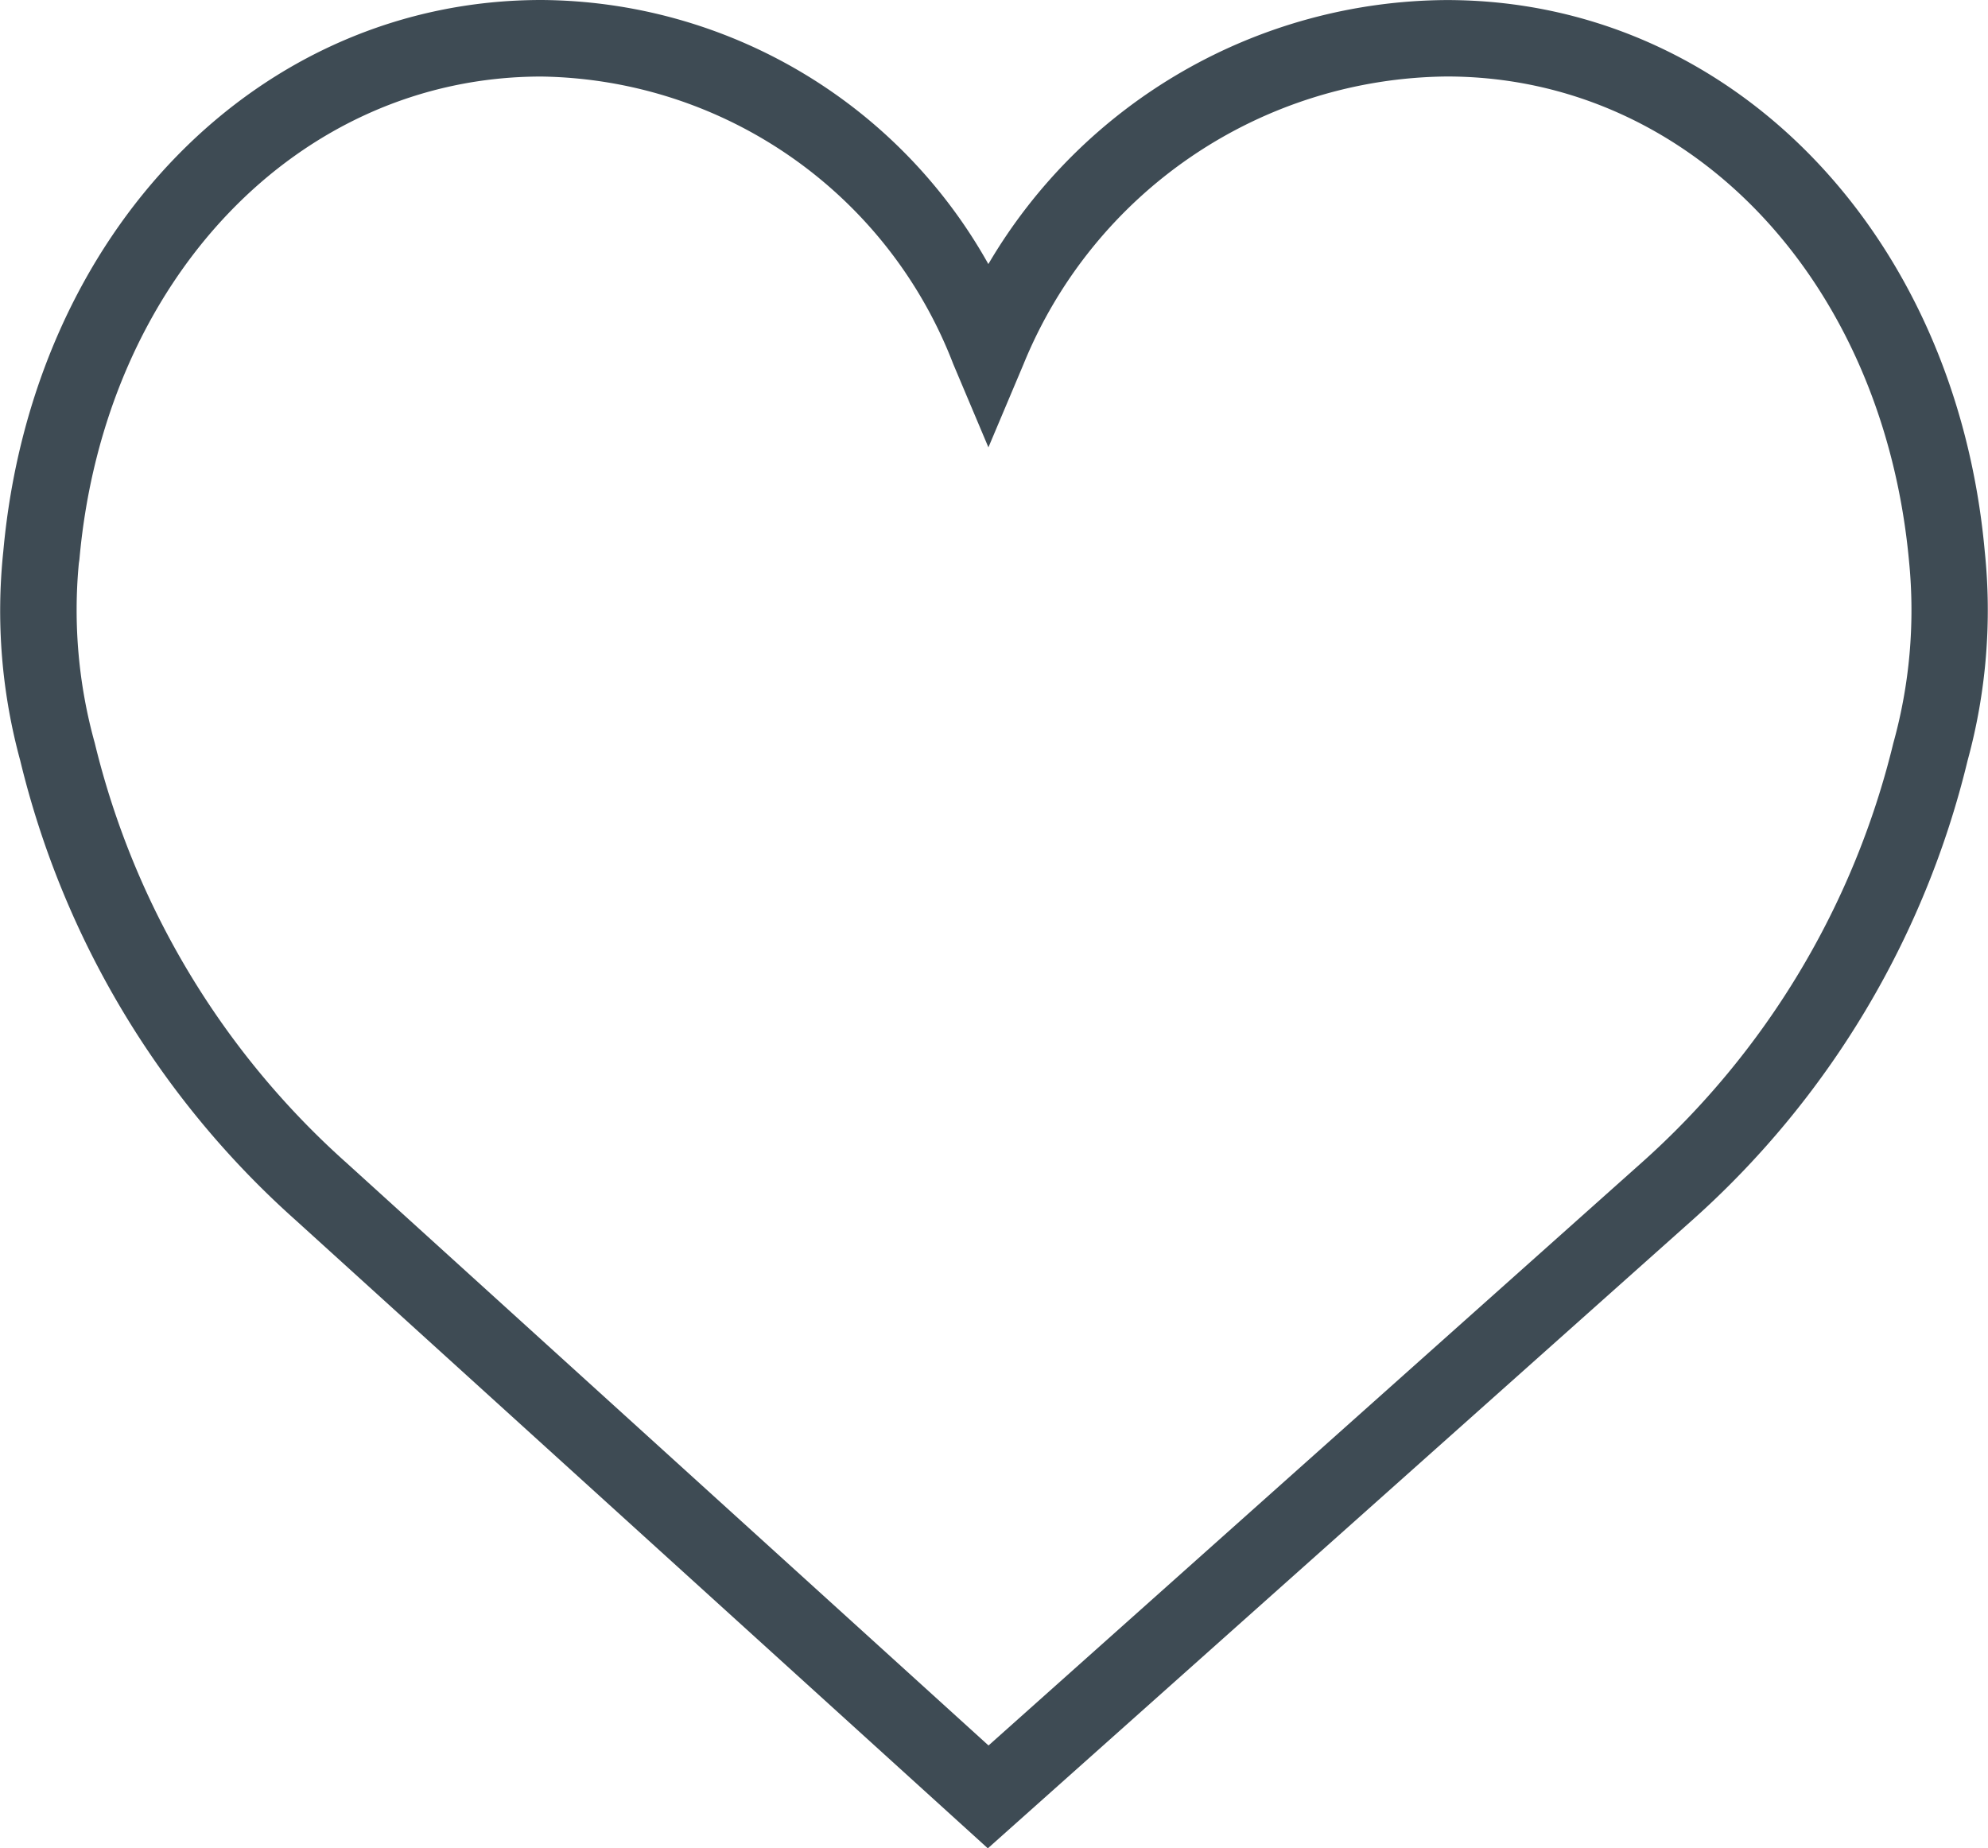 <svg xmlns="http://www.w3.org/2000/svg" width="34.697" height="32.26" viewBox="0 0 34.697 32.26">
  <g id="like" transform="translate(0 -1.826)">
    <path id="Path_50" data-name="Path 50" d="M34.64,11.446c-.506-5.575-4.452-9.619-9.39-9.619a9.334,9.334,0,0,0-8,4.608A9,9,0,0,0,9.448,1.826C4.51,1.826.564,5.87.058,11.445A9.919,9.919,0,0,0,.353,15.1a15.679,15.679,0,0,0,4.8,8.016l12.088,10.97,12.3-10.969a15.681,15.681,0,0,0,4.8-8.017A9.941,9.941,0,0,0,34.64,11.446Zm-1.595,3.349a14.34,14.34,0,0,1-4.4,7.33L17.253,32.291,6.054,22.128a14.35,14.35,0,0,1-4.4-7.333,8.666,8.666,0,0,1-.278-3.137l.01-.067c.434-4.884,3.824-8.429,8.063-8.429a7.822,7.822,0,0,1,7.187,5.015l.615,1.457.615-1.457A8.061,8.061,0,0,1,25.25,3.161c4.238,0,7.629,3.545,8.072,8.493A8.656,8.656,0,0,1,33.045,14.795Z" transform="translate(0)" fill="#3e4b54"/>
  </g>
</svg>
